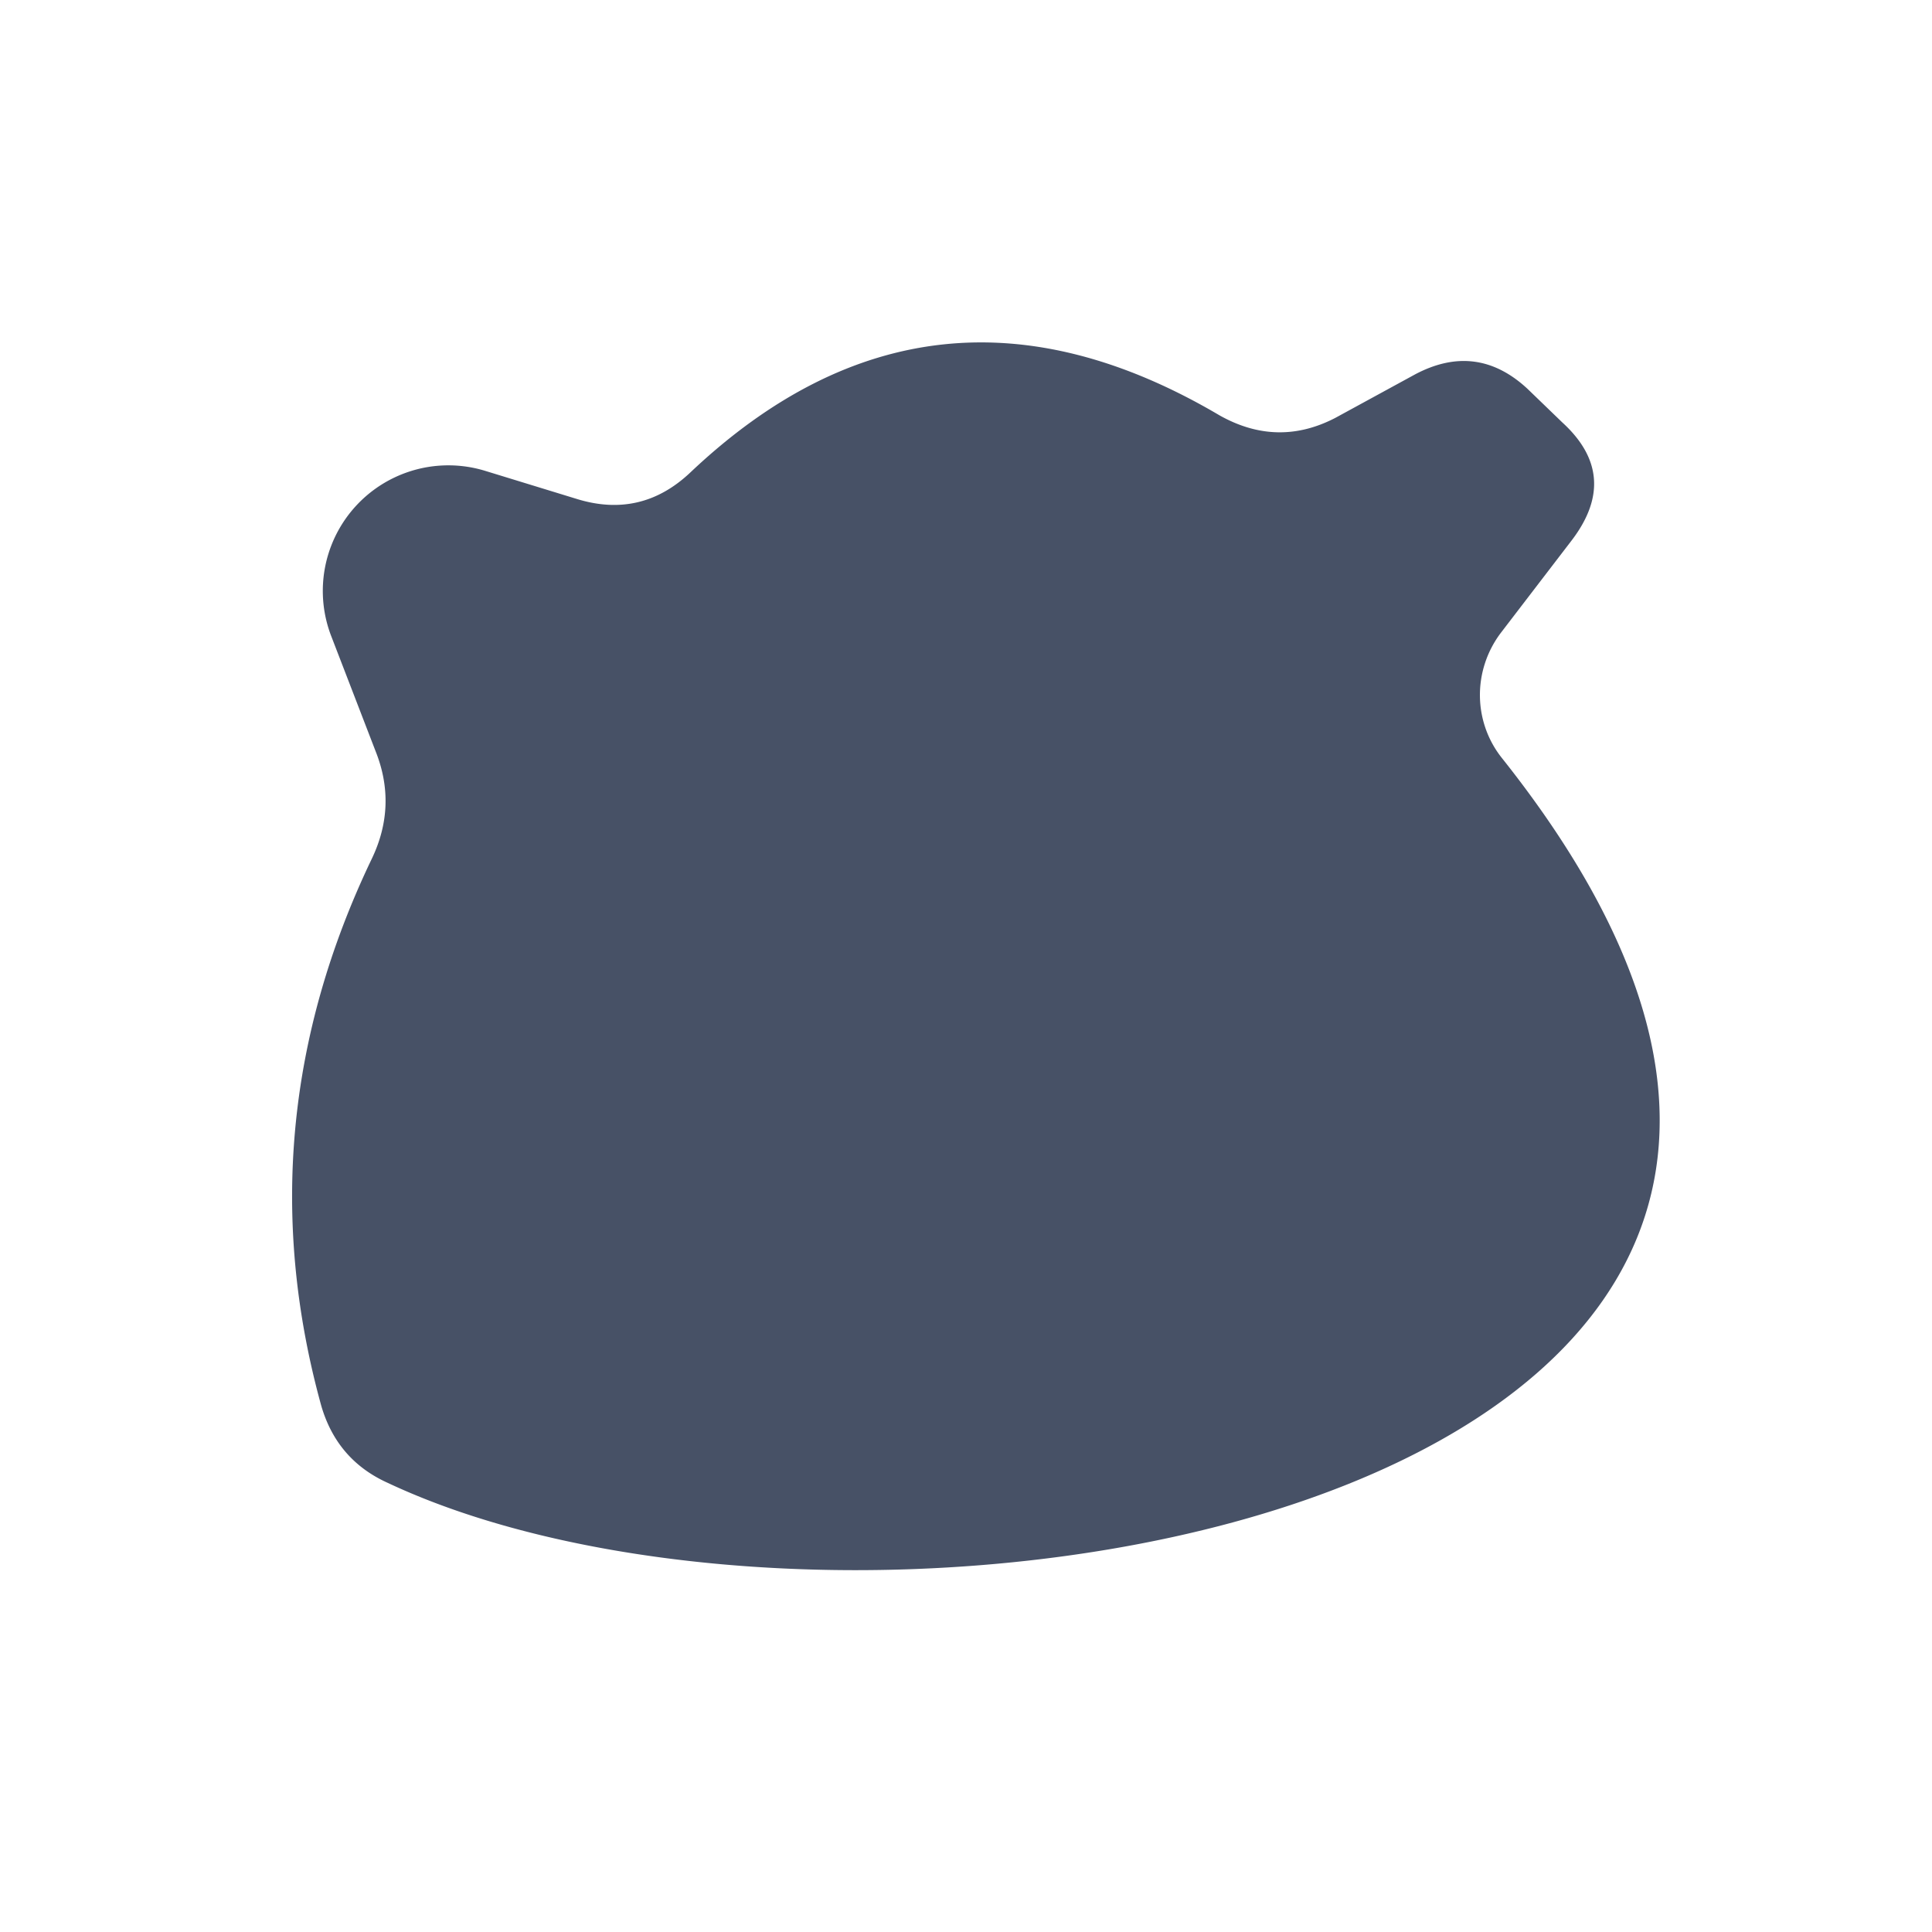 <?xml version="1.0" encoding="UTF-8" standalone="no"?>
<!DOCTYPE svg PUBLIC "-//W3C//DTD SVG 1.1//EN" "http://www.w3.org/Graphics/SVG/1.1/DTD/svg11.dtd">
<svg xmlns="http://www.w3.org/2000/svg" version="1.1" viewBox="0.00 0.00 16.00 16.00">
<path fill="#475166" d="
  M 12.44 6.28
  C 17.32 12.42 7.23 14.17 3.21 12.28
  Q 2.79 12.09 2.66 11.64
  Q 2.02 9.32 3.08 7.11
  Q 3.29 6.67 3.11 6.22
  L 2.74 5.26
  A 1.04 1.04 0.0 0 1 4.02 3.90
  L 4.77 4.13
  Q 5.31 4.30 5.72 3.91
  Q 7.71 2.03 10.10 3.44
  Q 10.58 3.71 11.06 3.46
  L 11.72 3.10
  Q 12.23 2.83 12.65 3.22
  L 12.94 3.50
  Q 13.42 3.94 13.02 4.47
  L 12.43 5.24
  A 0.85 0.84 -46.0 0 0 12.44 6.28
  Z"
/>
</svg>
